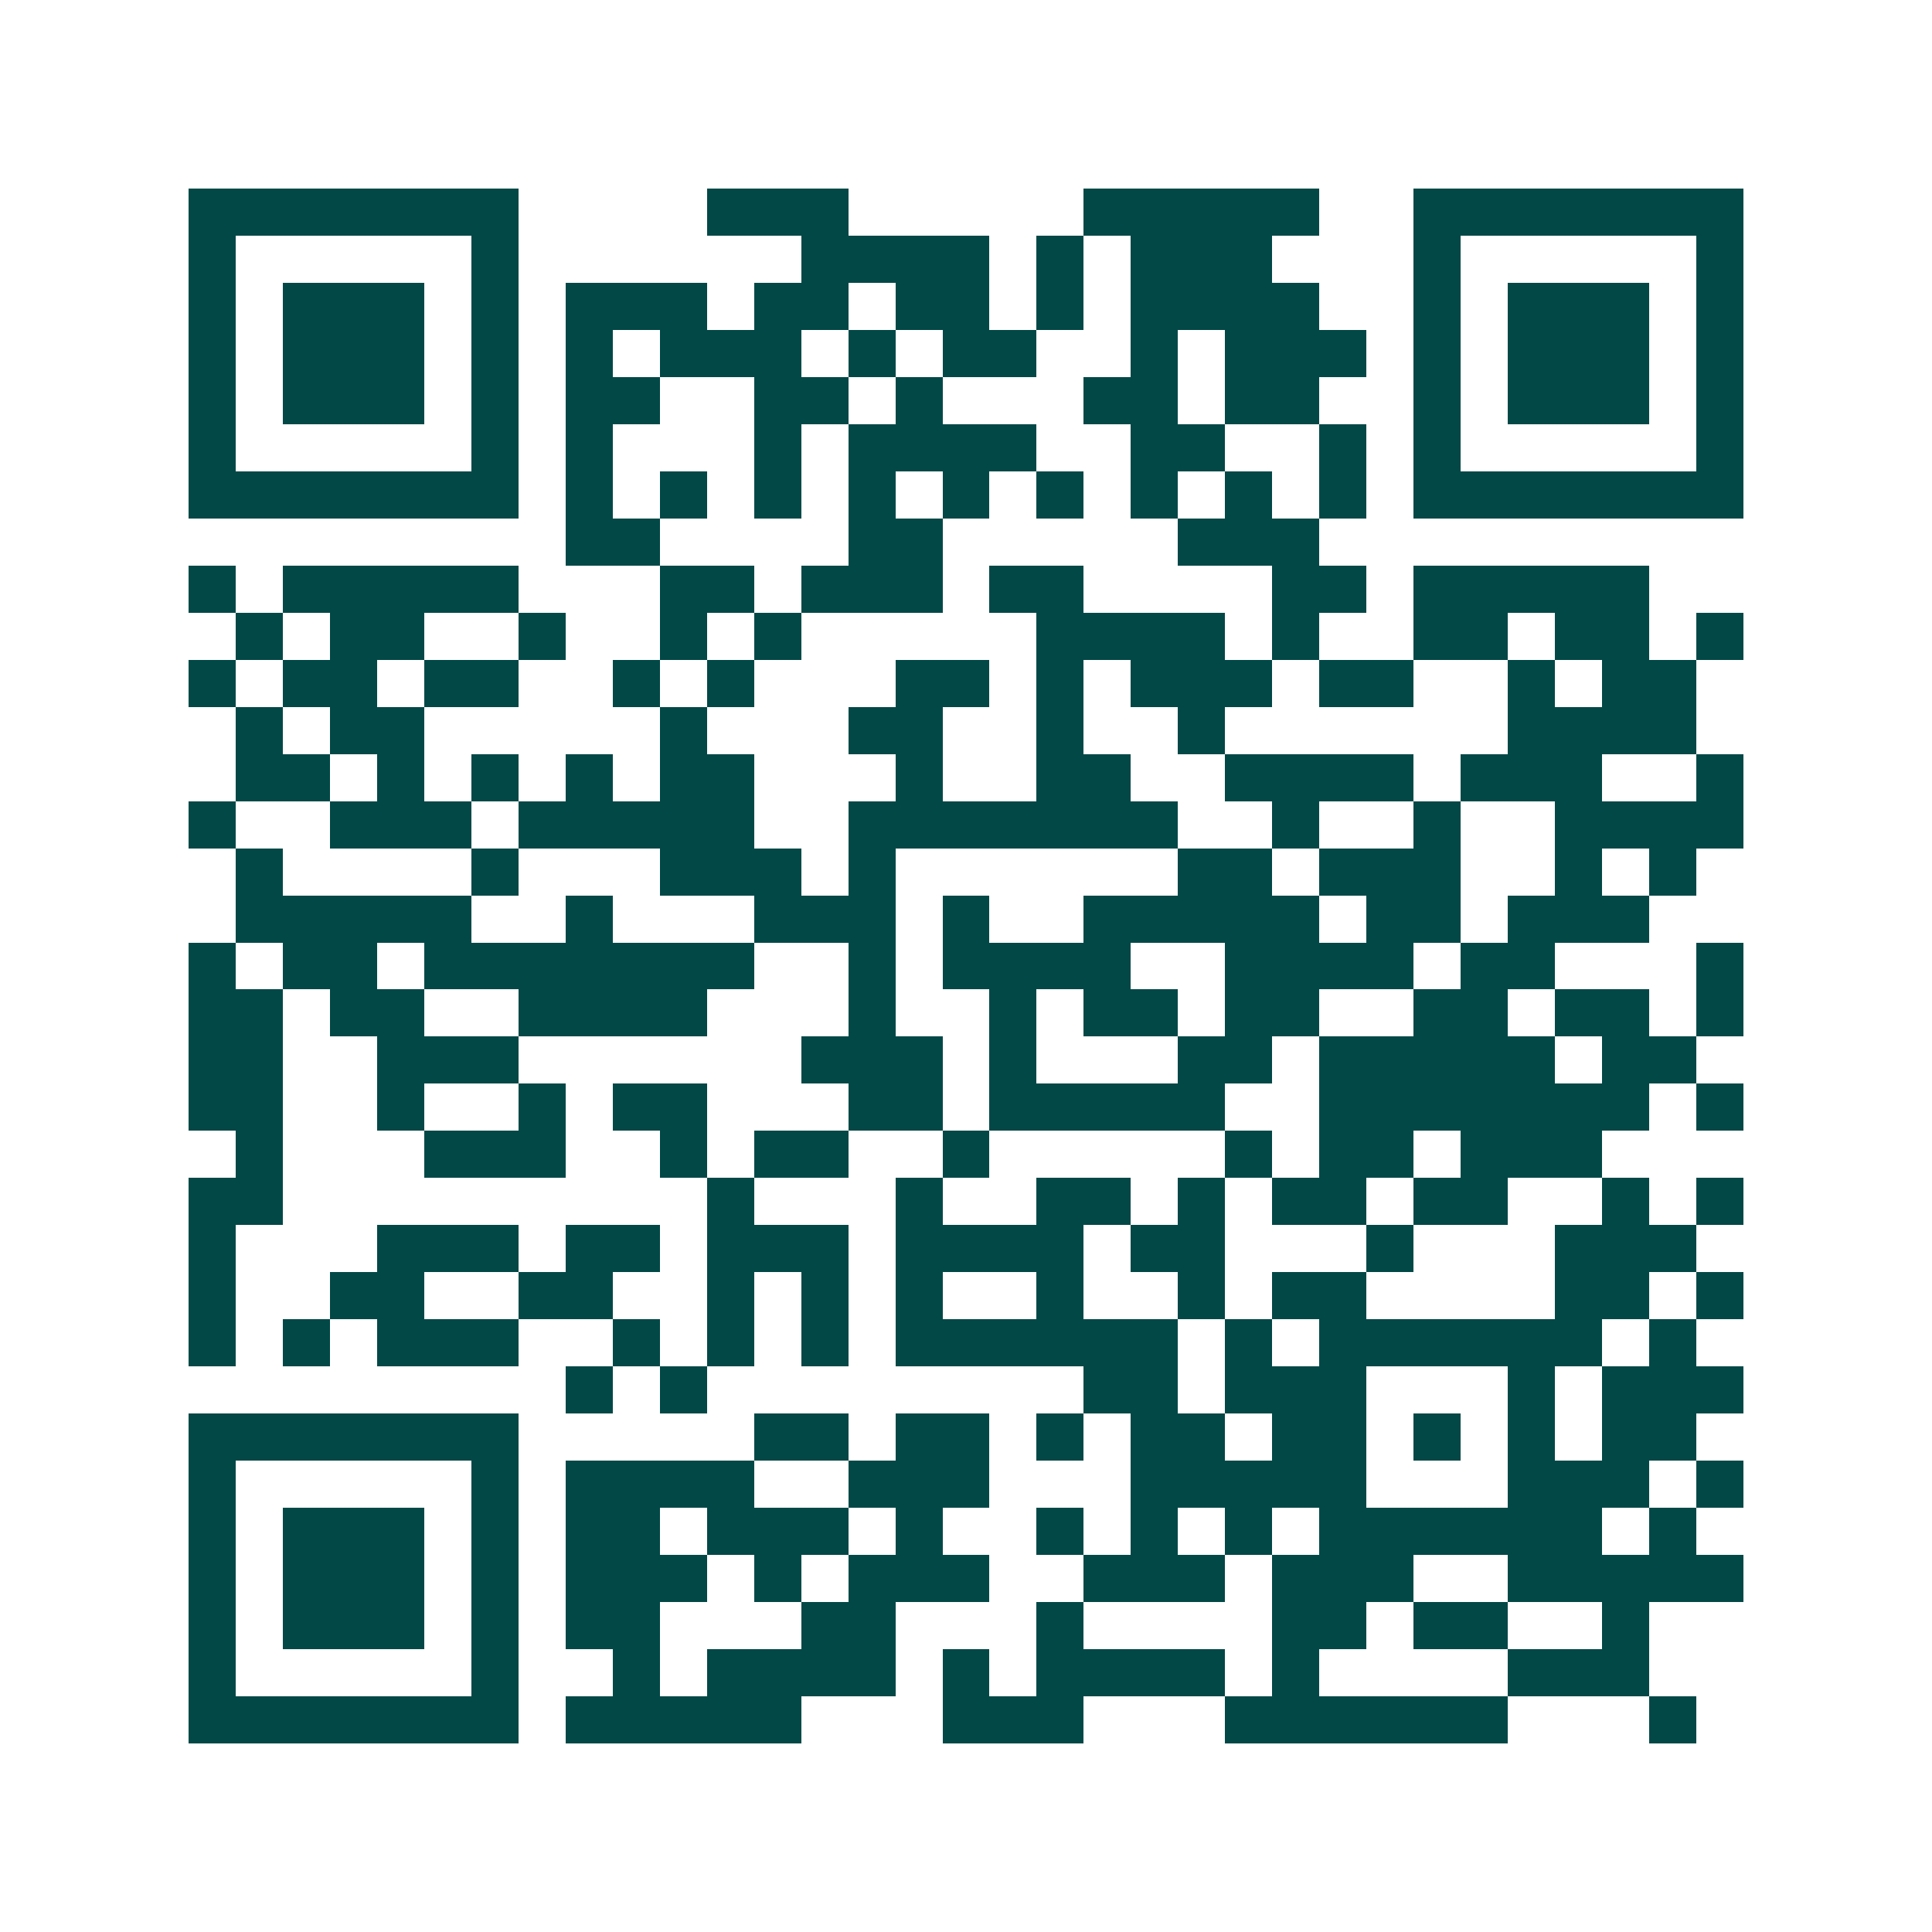 <svg xmlns="http://www.w3.org/2000/svg" width="200" height="200" viewBox="0 0 41 41" shape-rendering="crispEdges"><path fill="#ffffff" d="M0 0h41v41H0z"/><path stroke="#014847" d="M4 4.5h7m4 0h3m5 0h5m2 0h7M4 5.5h1m5 0h1m6 0h4m1 0h1m1 0h3m3 0h1m5 0h1M4 6.5h1m1 0h3m1 0h1m1 0h3m1 0h2m1 0h2m1 0h1m1 0h4m2 0h1m1 0h3m1 0h1M4 7.5h1m1 0h3m1 0h1m1 0h1m1 0h3m1 0h1m1 0h2m2 0h1m1 0h3m1 0h1m1 0h3m1 0h1M4 8.5h1m1 0h3m1 0h1m1 0h2m2 0h2m1 0h1m3 0h2m1 0h2m2 0h1m1 0h3m1 0h1M4 9.5h1m5 0h1m1 0h1m3 0h1m1 0h4m2 0h2m2 0h1m1 0h1m5 0h1M4 10.5h7m1 0h1m1 0h1m1 0h1m1 0h1m1 0h1m1 0h1m1 0h1m1 0h1m1 0h1m1 0h7M12 11.5h2m4 0h2m5 0h3M4 12.5h1m1 0h5m3 0h2m1 0h3m1 0h2m4 0h2m1 0h5M5 13.5h1m1 0h2m2 0h1m2 0h1m1 0h1m5 0h4m1 0h1m2 0h2m1 0h2m1 0h1M4 14.5h1m1 0h2m1 0h2m2 0h1m1 0h1m3 0h2m1 0h1m1 0h3m1 0h2m2 0h1m1 0h2M5 15.5h1m1 0h2m5 0h1m3 0h2m2 0h1m2 0h1m6 0h4M5 16.5h2m1 0h1m1 0h1m1 0h1m1 0h2m3 0h1m2 0h2m2 0h4m1 0h3m2 0h1M4 17.5h1m2 0h3m1 0h5m2 0h7m2 0h1m2 0h1m2 0h4M5 18.5h1m4 0h1m3 0h3m1 0h1m6 0h2m1 0h3m2 0h1m1 0h1M5 19.5h5m2 0h1m3 0h3m1 0h1m2 0h5m1 0h2m1 0h3M4 20.5h1m1 0h2m1 0h7m2 0h1m1 0h4m2 0h4m1 0h2m3 0h1M4 21.5h2m1 0h2m2 0h4m3 0h1m2 0h1m1 0h2m1 0h2m2 0h2m1 0h2m1 0h1M4 22.5h2m2 0h3m6 0h3m1 0h1m3 0h2m1 0h5m1 0h2M4 23.5h2m2 0h1m2 0h1m1 0h2m3 0h2m1 0h5m2 0h7m1 0h1M5 24.5h1m3 0h3m2 0h1m1 0h2m2 0h1m5 0h1m1 0h2m1 0h3M4 25.5h2m9 0h1m3 0h1m2 0h2m1 0h1m1 0h2m1 0h2m2 0h1m1 0h1M4 26.5h1m3 0h3m1 0h2m1 0h3m1 0h4m1 0h2m3 0h1m3 0h3M4 27.5h1m2 0h2m2 0h2m2 0h1m1 0h1m1 0h1m2 0h1m2 0h1m1 0h2m4 0h2m1 0h1M4 28.5h1m1 0h1m1 0h3m2 0h1m1 0h1m1 0h1m1 0h6m1 0h1m1 0h6m1 0h1M12 29.5h1m1 0h1m8 0h2m1 0h3m3 0h1m1 0h3M4 30.5h7m5 0h2m1 0h2m1 0h1m1 0h2m1 0h2m1 0h1m1 0h1m1 0h2M4 31.5h1m5 0h1m1 0h4m2 0h3m3 0h5m3 0h3m1 0h1M4 32.5h1m1 0h3m1 0h1m1 0h2m1 0h3m1 0h1m2 0h1m1 0h1m1 0h1m1 0h6m1 0h1M4 33.5h1m1 0h3m1 0h1m1 0h3m1 0h1m1 0h3m2 0h3m1 0h3m2 0h5M4 34.5h1m1 0h3m1 0h1m1 0h2m3 0h2m3 0h1m4 0h2m1 0h2m2 0h1M4 35.5h1m5 0h1m2 0h1m1 0h4m1 0h1m1 0h4m1 0h1m4 0h3M4 36.5h7m1 0h5m3 0h3m3 0h6m3 0h1"/></svg>
